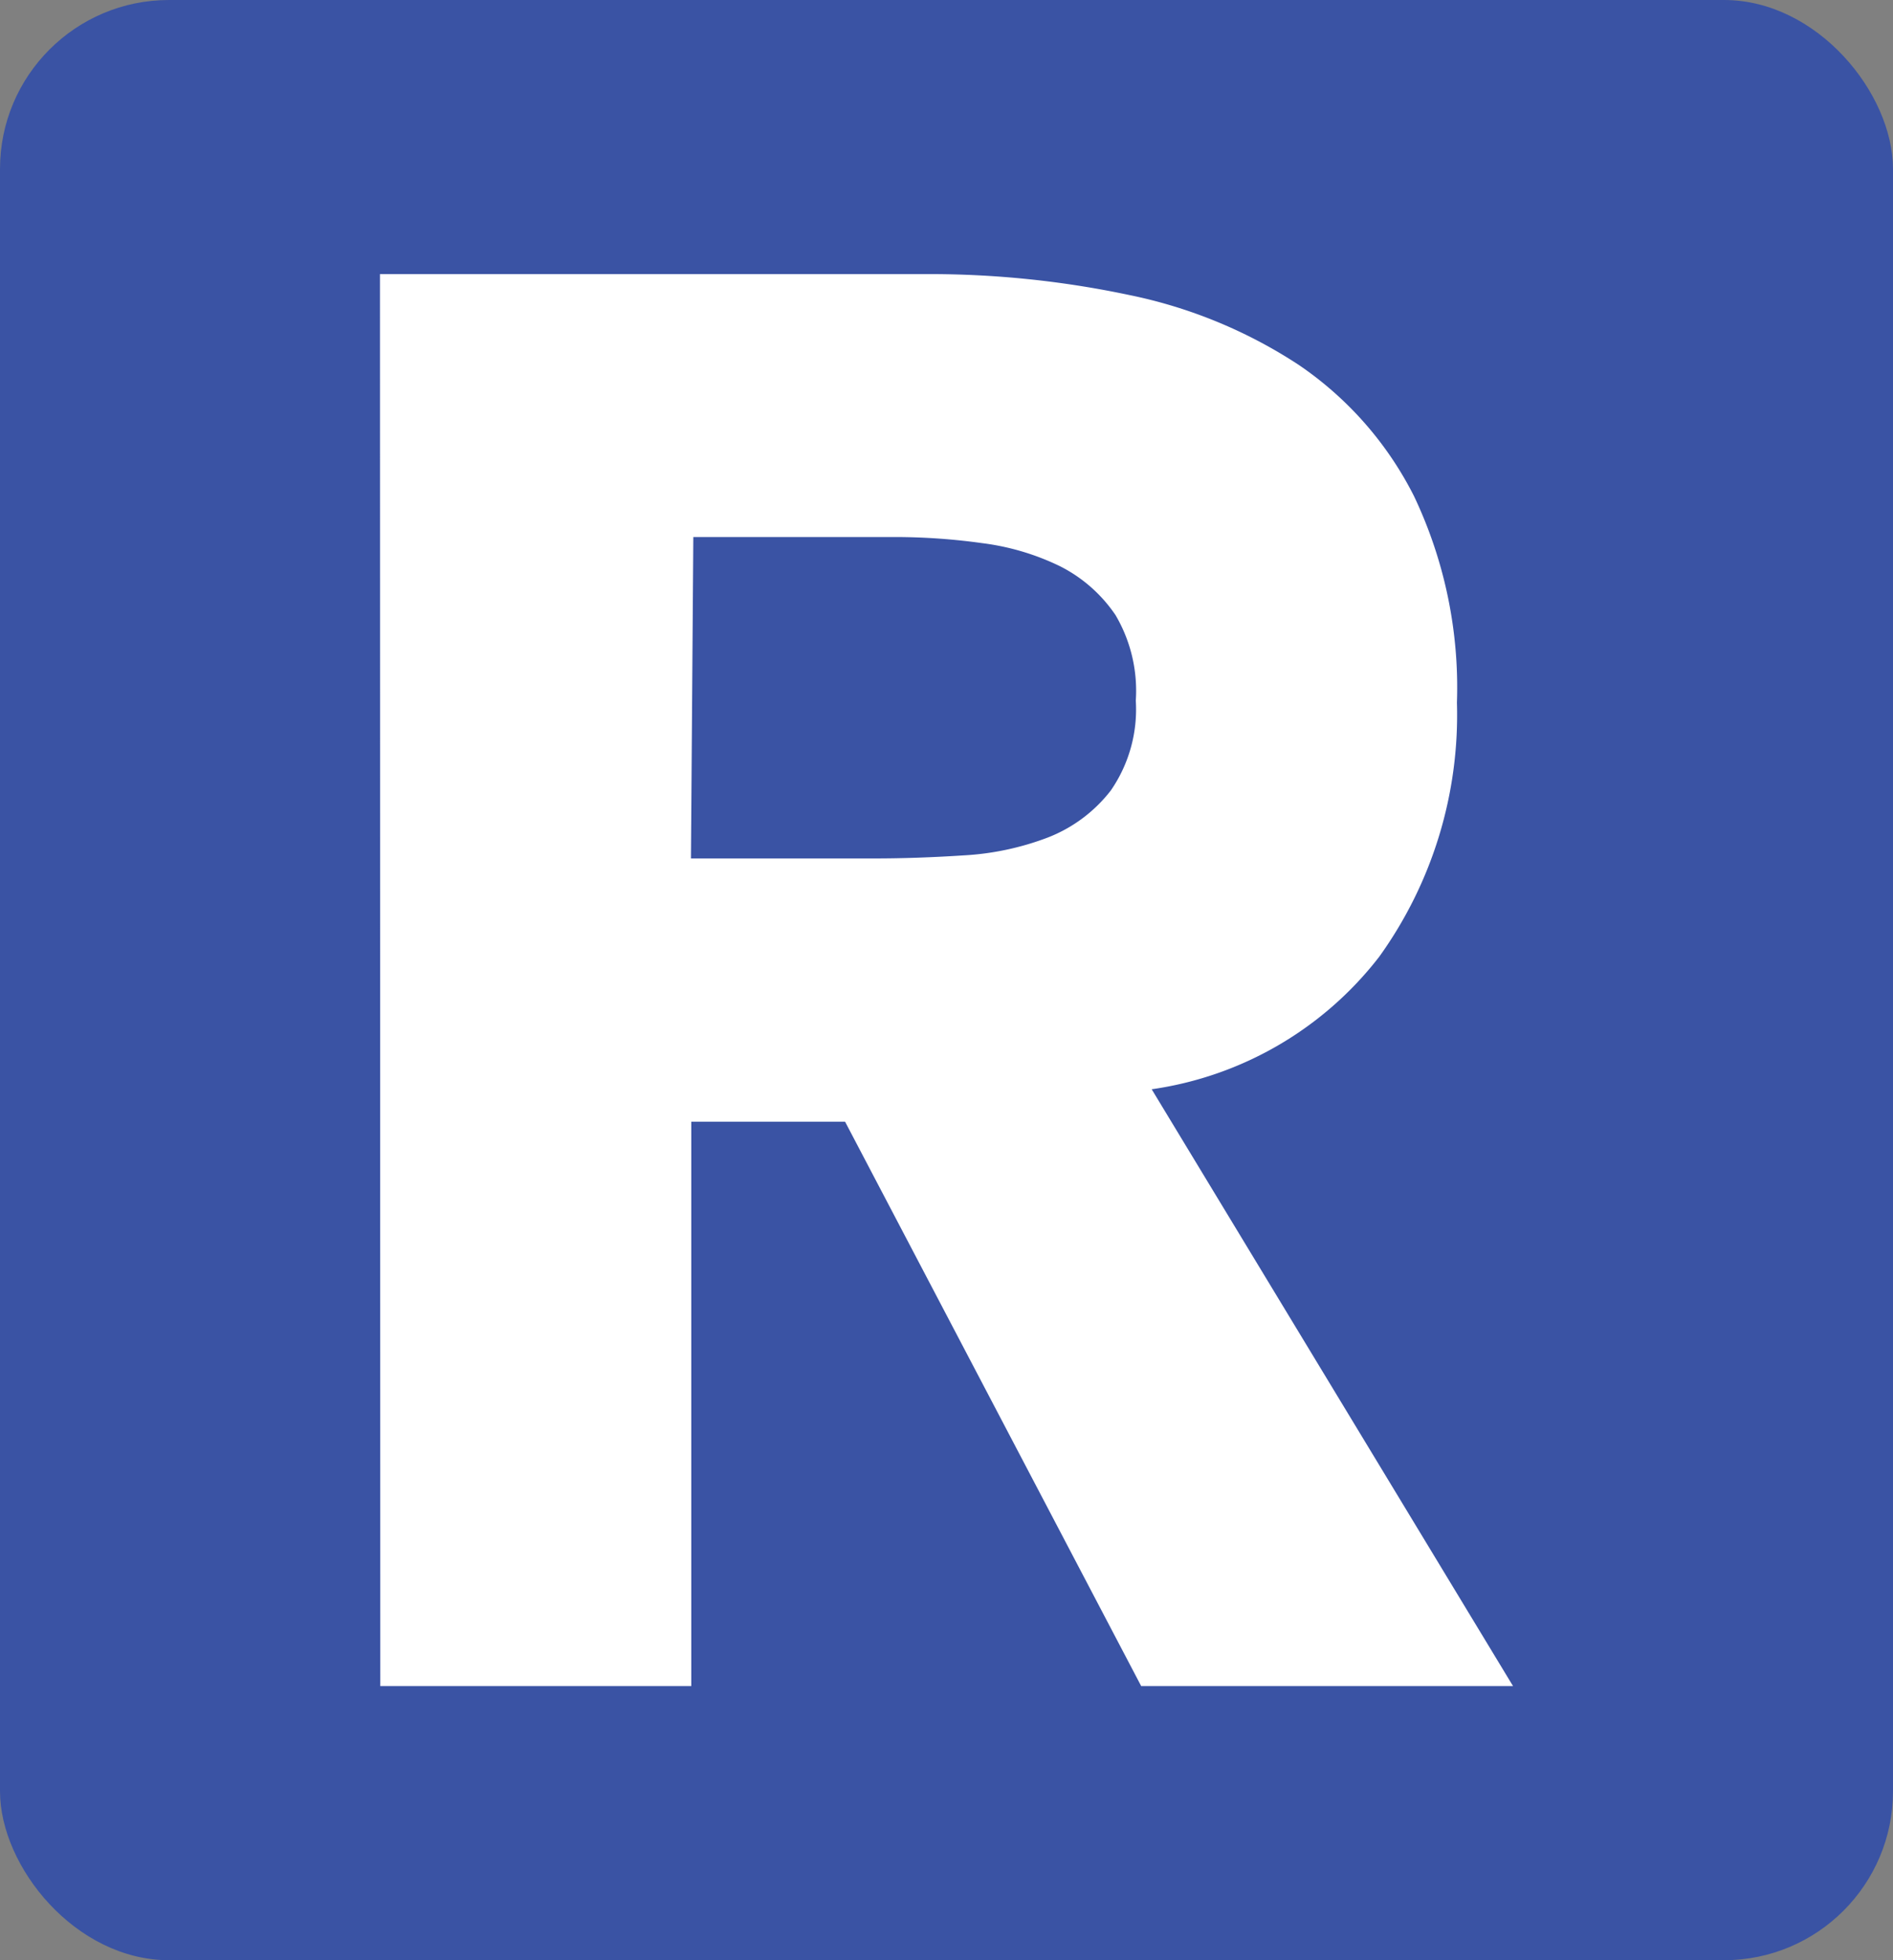 <svg id="Layer_1" data-name="Layer 1" xmlns="http://www.w3.org/2000/svg" width="56" height="58" viewBox="0 0 56 58"><rect x="0" y="0" width="56" height="58" fill="#808080" stroke="none"/><defs><style>.cls-1{fill:#3a53a4;}.cls-2{isolation:isolate;}.cls-3{fill:#fff;}</style></defs><title>R</title><g id="Layer_2" data-name="Layer 2"><g id="Layer_1-2" data-name="Layer 1-2"><rect class="cls-1" width="56" height="58" rx="5" ry="5"/><g class="cls-2"><path class="cls-3" d="M11.24,8.11H27.41a28.53,28.53,0,0,1,6,.62,14.37,14.37,0,0,1,5,2.06,10.3,10.3,0,0,1,3.42,3.89,13.19,13.19,0,0,1,1.27,6.11,12.26,12.26,0,0,1-2.3,7.52,10.36,10.36,0,0,1-6.73,3.92L44.76,49.89h-11L25,33.19H20.45v16.7h-9.2Zm9.2,17.29h5.43q1.24,0,2.63-.09A8.25,8.25,0,0,0,31,24.78a4.34,4.34,0,0,0,1.86-1.39,4.22,4.22,0,0,0,.74-2.66A4.41,4.41,0,0,0,33,18.2a4.34,4.34,0,0,0-1.65-1.45,7.36,7.36,0,0,0-2.3-.68,18.74,18.74,0,0,0-2.54-.18h-6Z"/></g></g></g></svg>